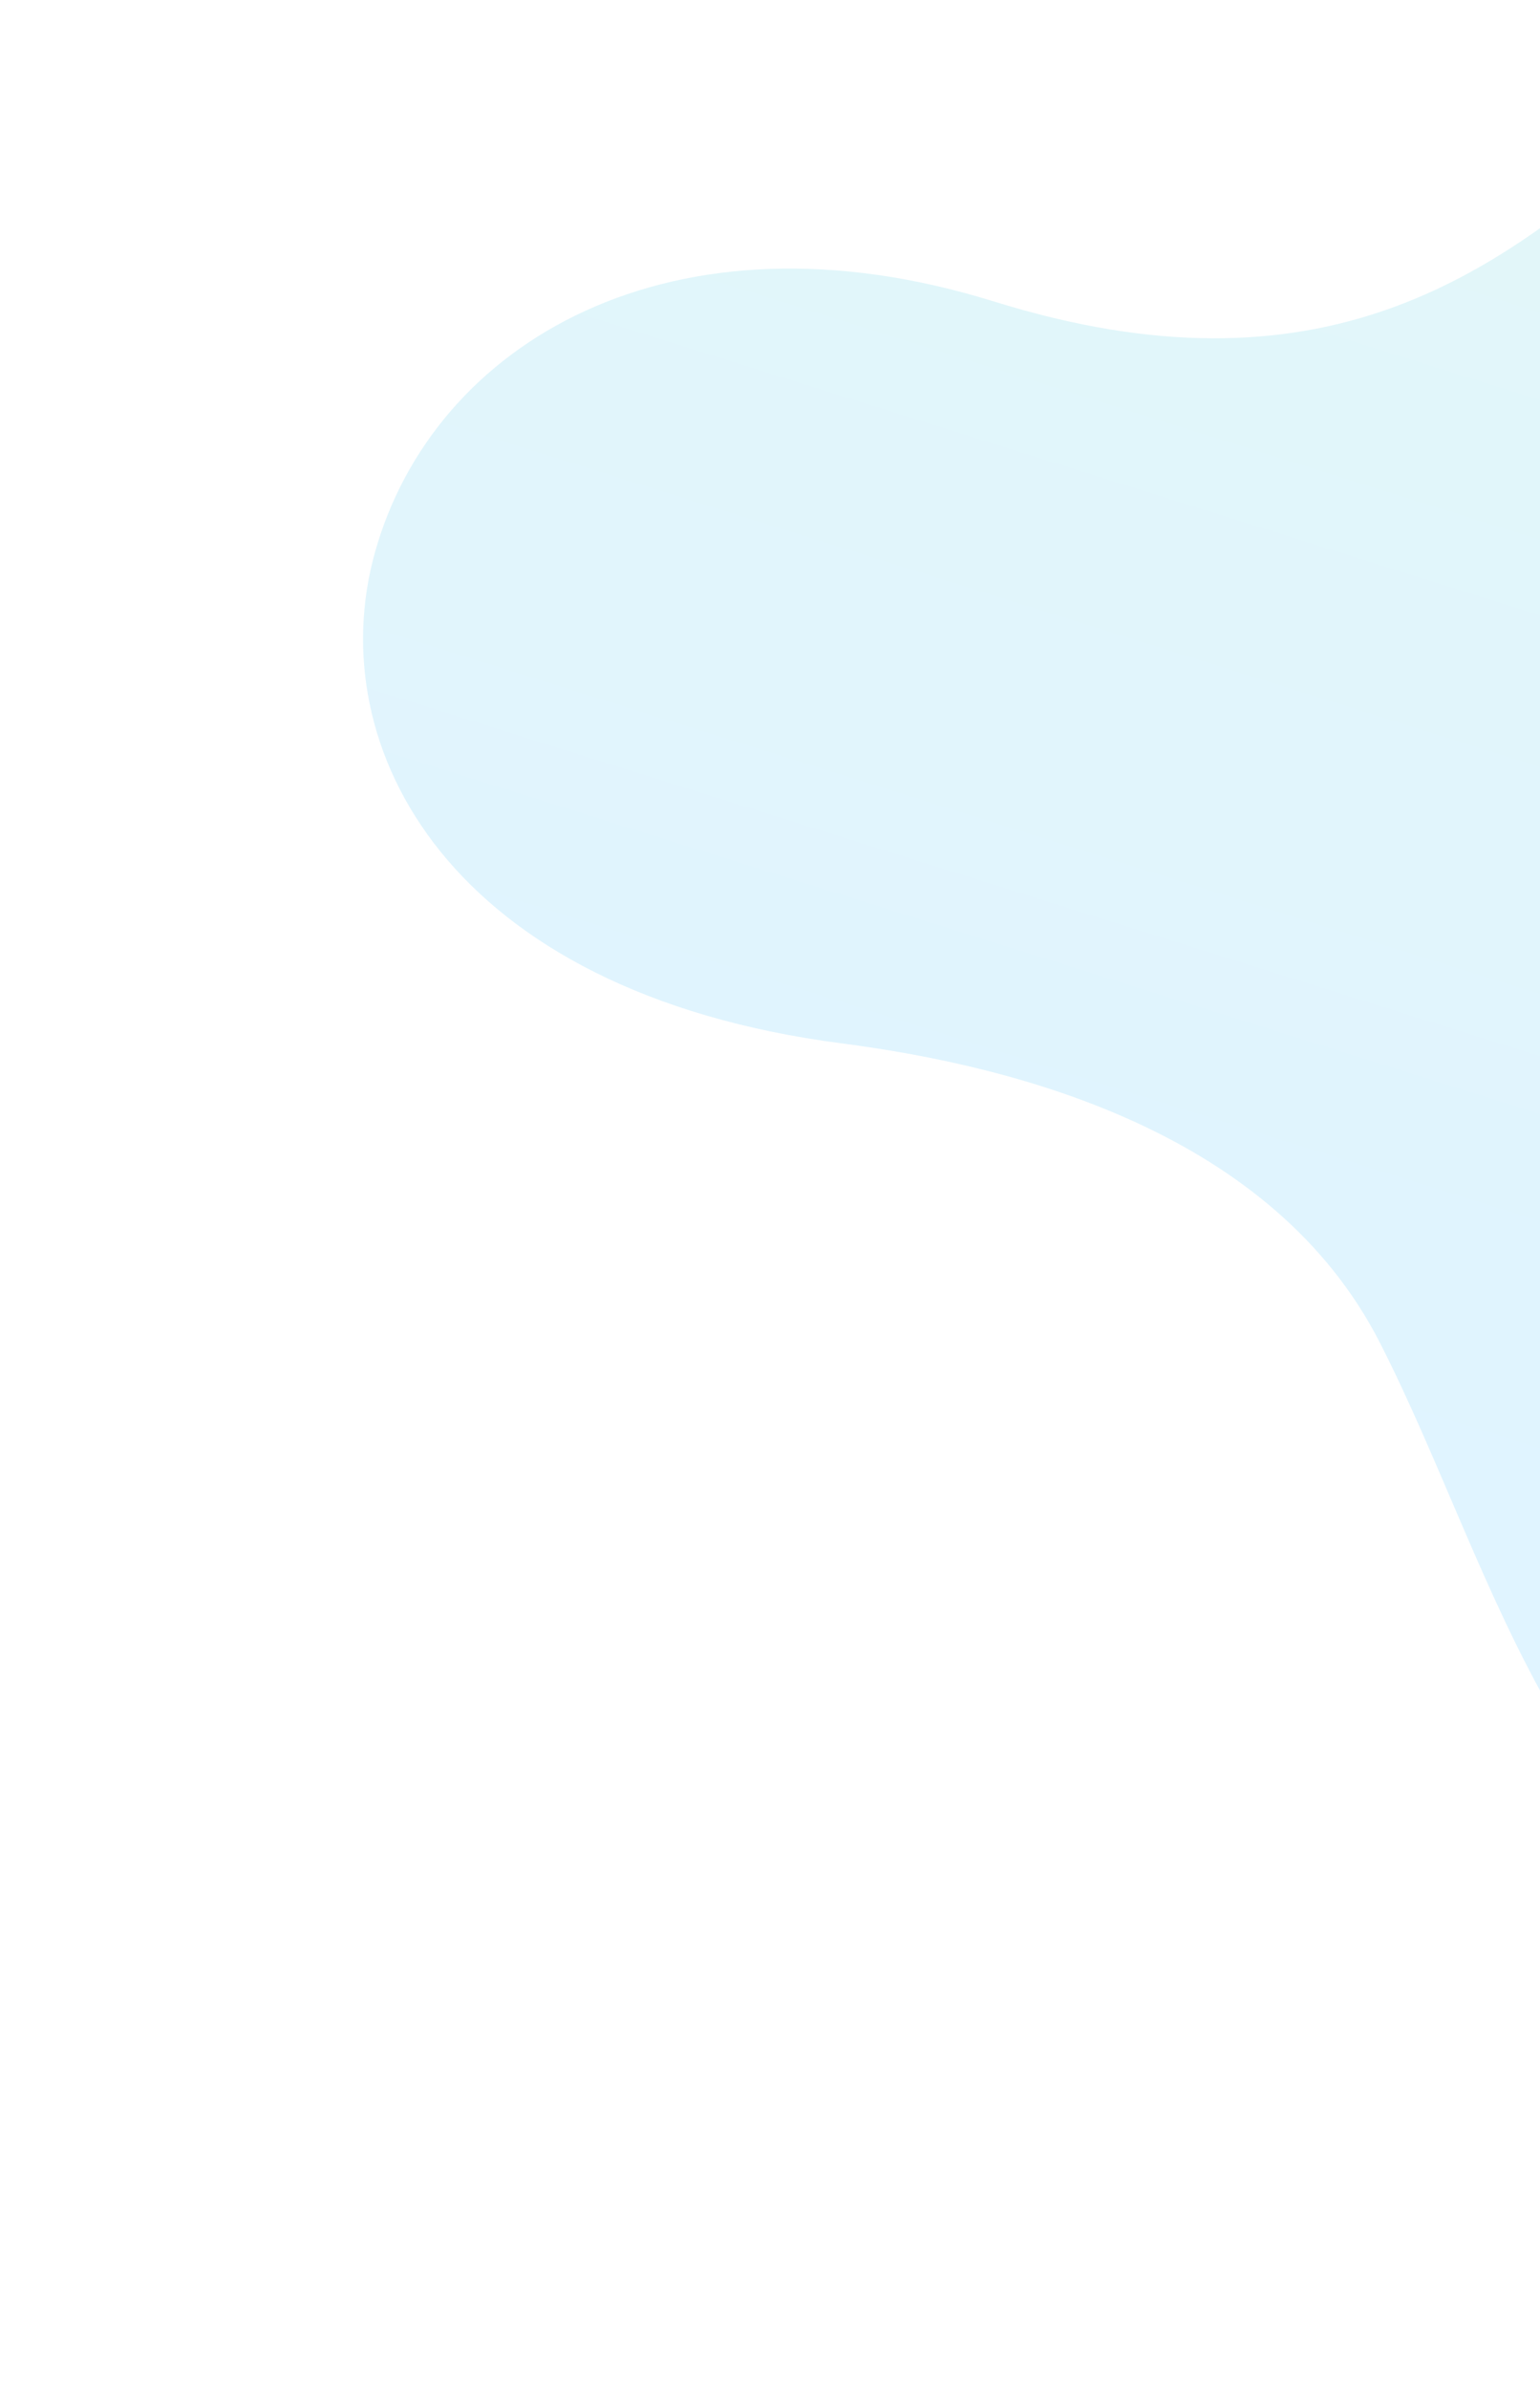 <svg width="509" height="789" viewBox="0 0 509 789" fill="none" xmlns="http://www.w3.org/2000/svg">
<g filter="url(#filter0_f_4655_13769)">
<path d="M328.589 99.579C544.454 166.78 559.055 -68.859 724.353 -25.706C788.998 -8.835 828.212 56.673 800.934 144.613C737.441 349.256 873.795 353.954 858.986 515.121C850.221 610.496 755.987 702.192 619.973 657.113C515.042 622.33 495.775 521.143 456.067 443.396C420.76 374.277 337.227 352.238 278.264 344.58C148.157 327.68 106.171 246.663 123.833 182.765C143.1 113.052 222.198 66.471 328.586 99.588L328.589 99.579Z" fill="url(#paint0_linear_4655_13769)" fill-opacity="0.12"/>
</g>
<defs>
<filter id="filter0_f_4655_13769" x="0" y="-151.024" width="980.117" height="939.962" filterUnits="userSpaceOnUse" color-interpolation-filters="sRGB">
<feFlood flood-opacity="0" result="BackgroundImageFix"/>
<feBlend mode="normal" in="SourceGraphic" in2="BackgroundImageFix" result="shape"/>
<feGaussianBlur stdDeviation="60" result="effect1_foregroundBlur_4655_13769"/>
</filter>
<linearGradient id="paint0_linear_4655_13769" x1="575.163" y1="-87.565" x2="405.504" y2="453.256" gradientUnits="userSpaceOnUse">
<stop stop-color="#15C5BD"/>
<stop offset="1" stop-color="#00A3FF"/>
</linearGradient>
</defs>
</svg>